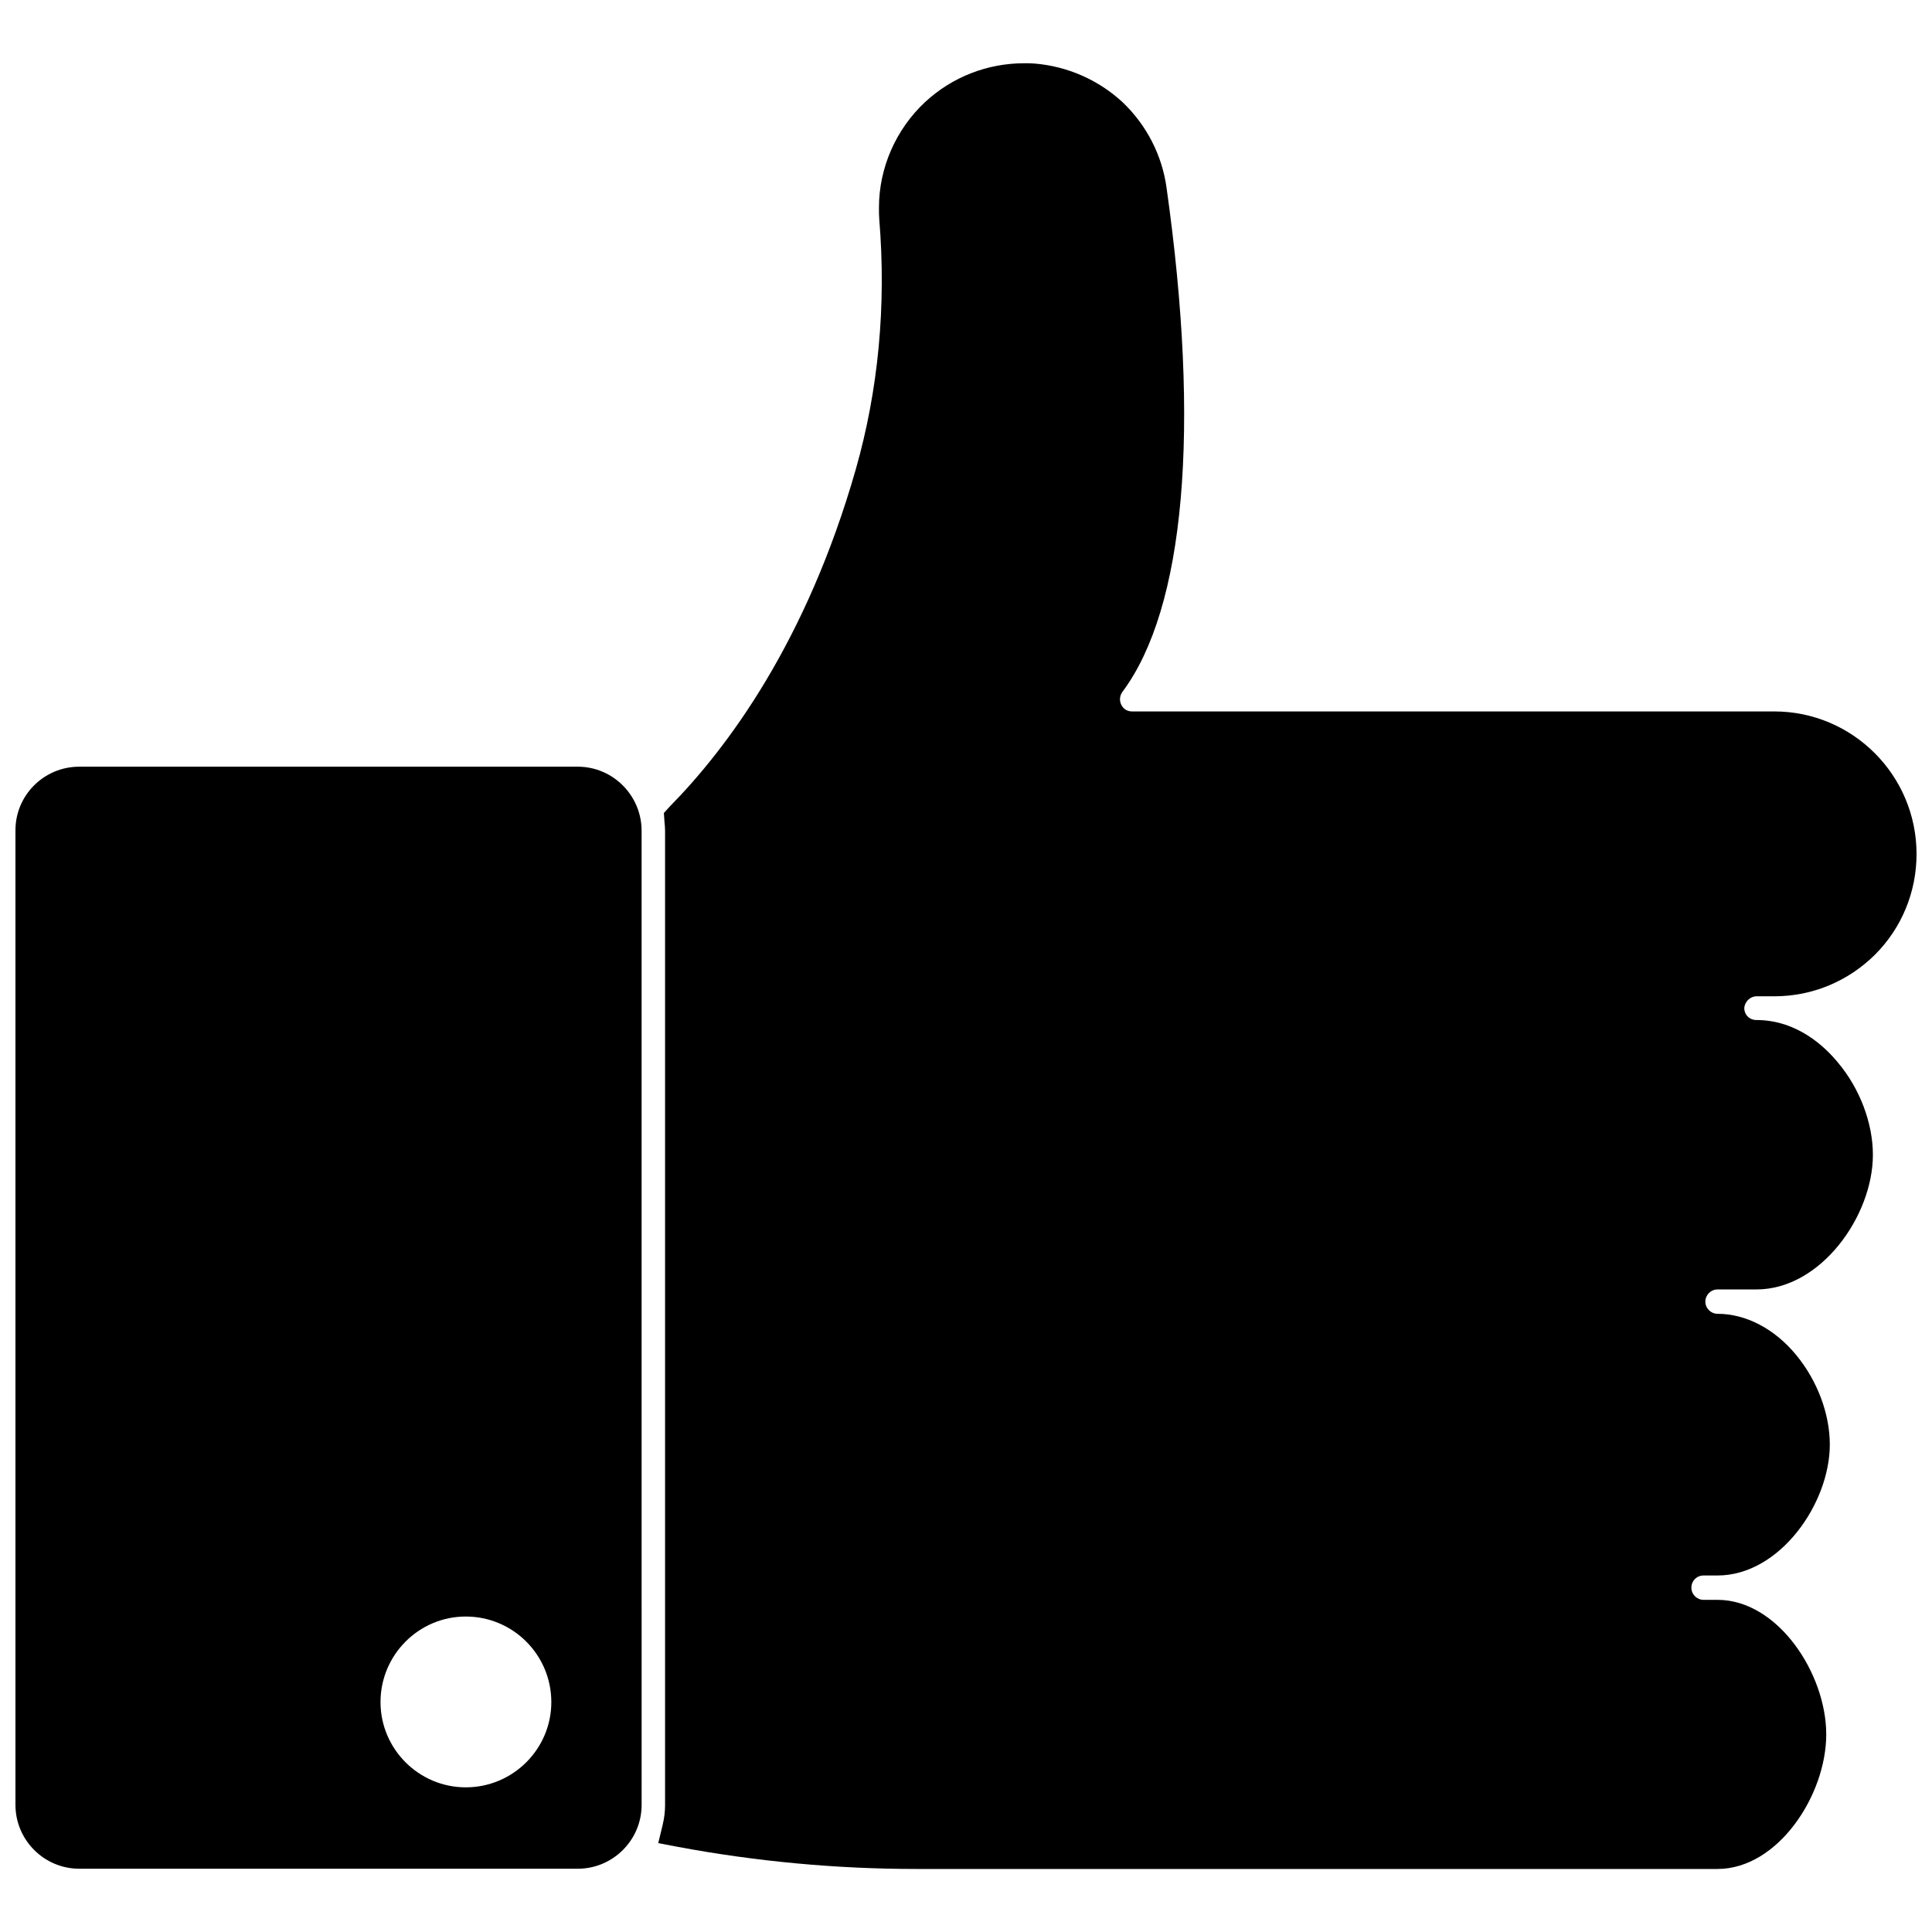 <?xml version="1.0" encoding="UTF-8"?>
<!-- Uploaded to: ICON Repo, www.iconrepo.com, Generator: ICON Repo Mixer Tools -->
<svg width="800px" height="800px" version="1.1" viewBox="144 144 512 512" xmlns="http://www.w3.org/2000/svg">
 <defs>
  <clipPath id="b">
   <path d="m148.09 347h166.91v293h-166.91z"/>
  </clipPath>
  <clipPath id="a">
   <path d="m318 160h333.9v480h-333.9z"/>
  </clipPath>
 </defs>
 <g>
  <g clip-path="url(#b)">
   <path d="m297.11 347.18h-132.09c-9.367 0-16.926 7.559-16.926 16.848v258.28c0 9.289 7.559 16.926 16.926 16.926h132.09c9.289 0 16.926-7.559 16.926-16.926l-0.004-258.28c-0.078-9.289-7.637-16.848-16.926-16.848zm-7.004 247.89c0 12.438-10.156 22.594-22.672 22.594-12.438 0-22.594-10.156-22.594-22.594 0-12.516 10.156-22.672 22.594-22.672 12.516 0 22.672 10.156 22.672 22.672z"/>
  </g>
  <g clip-path="url(#a)">
   <path d="m609.55 408.03h4.644c10.078 0 19.523-3.938 26.688-11.02 7.086-7.086 11.02-16.609 11.02-26.688 0-20.859-16.926-37.785-37.707-37.785h-170.19c-1.258 0-2.281-0.629-2.832-1.73-0.551-1.102-0.473-2.363 0.234-3.387 16.609-22.199 20.781-69.746 11.73-133.75-1.18-8.5-5.273-16.531-11.652-22.594-6.375-5.902-14.641-9.523-23.301-10.234-0.945-0.078-1.812-0.078-2.754-0.078-9.762 0-19.051 3.621-26.215 10.234-7.793 7.242-12.281 17.477-12.281 28.023 0 1.023 0 2.125 0.078 3.07 1.891 22.906-0.234 45.266-6.219 66.281-13.066 45.738-34.008 73.84-49.359 89.426l-1.496 1.652 0.156 2.363c0.078 0.789 0.156 1.496 0.156 2.281v258.28c0 1.812-0.234 3.543-0.629 5.195l-1.18 4.879 4.961 0.945c21.02 3.938 42.352 5.902 63.449 5.902h212.31c15.98 0 28.812-19.523 28.812-35.66s-12.832-35.66-28.812-35.66h-3.699c-1.73 0-3.227-1.418-3.227-3.227 0-1.812 1.418-3.227 3.227-3.227h3.699c16.453 0 29.758-19.051 29.758-34.715 0-8.109-3.305-16.926-8.895-23.695-5.746-7.008-13.383-10.941-20.859-10.941-1.73 0-3.227-1.418-3.227-3.227 0-1.73 1.418-3.227 3.227-3.227h10.312c17.082 0 30.859-19.523 30.859-35.66 0-8.422-3.465-17.555-9.211-24.402-3.465-4.25-10.863-11.336-21.648-11.336-1.812 0-3.227-1.34-3.227-3.227 0.152-1.652 1.57-3.07 3.301-3.07z"/>
  </g>
 </g>
</svg>